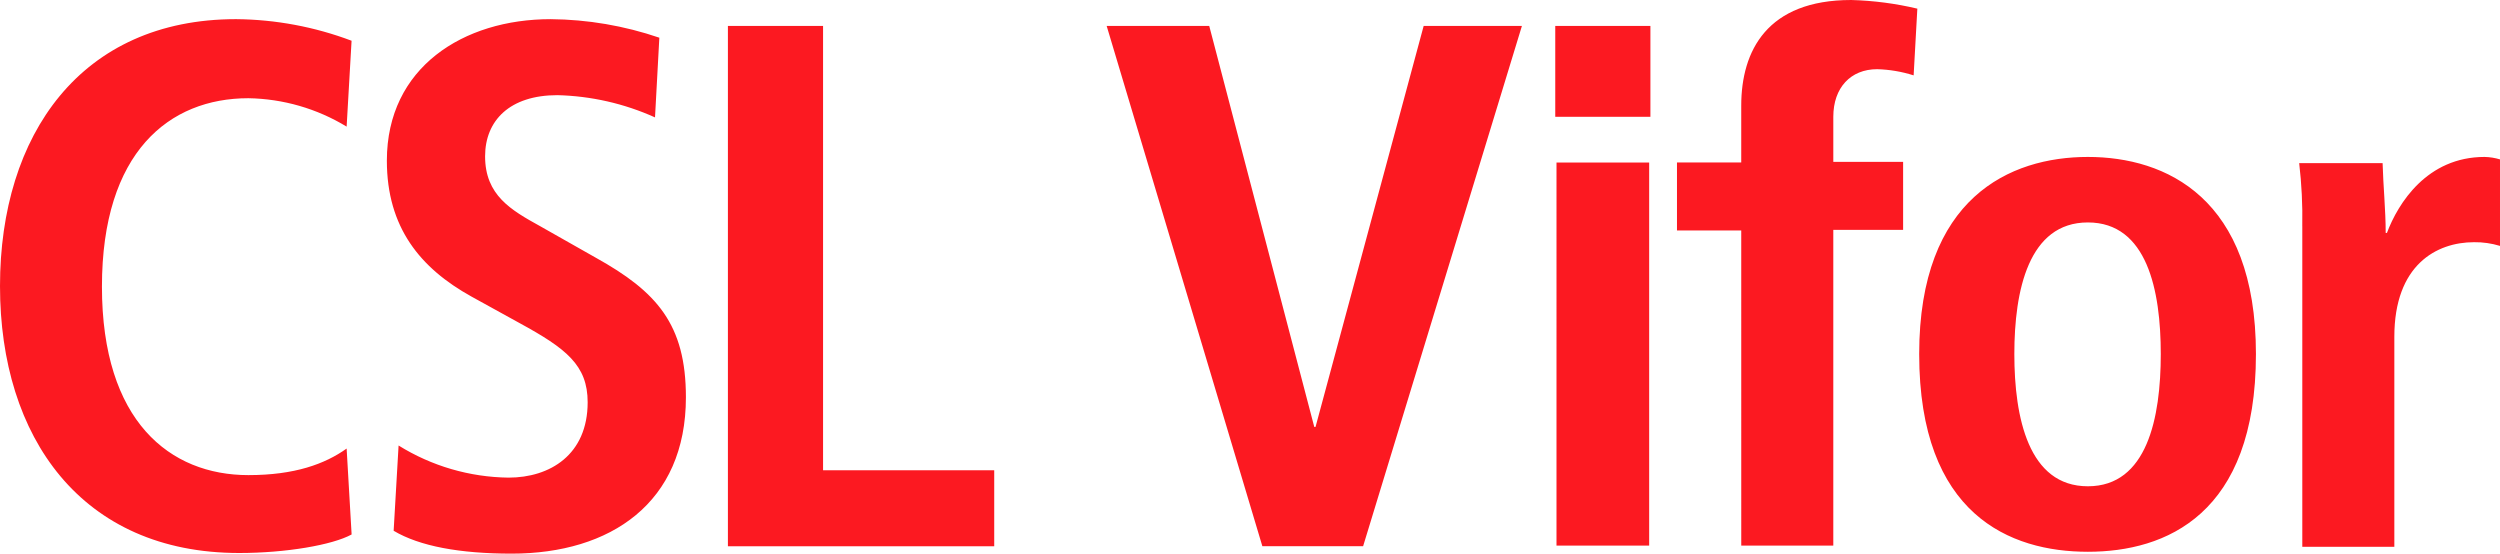 <?xml version="1.0" encoding="UTF-8"?>
<svg id="Layer_1" data-name="Layer 1" xmlns="http://www.w3.org/2000/svg" viewBox="0 0 220.004 48.72">
  <path id="Logos" d="m30.943,47.034c-1.686.924-5.764,1.631-9.9,1.631C7.177,48.665,0,38.497,0,25.175S7.123,1.685,20.771,1.685c3.475.03,6.917.673,10.168,1.9l-.435,7.558c-2.609-1.587-5.593-2.45-8.646-2.5-6.96,0-12.887,4.731-12.887,16.584s5.981,16.584,12.887,16.584c4.078,0,6.742-.979,8.646-2.338l.439,7.561Zm4.133-7.829c2.907,1.809,6.255,2.787,9.679,2.827,3.643,0,6.96-2.012,6.96-6.634,0-3.262-1.9-4.731-5.981-6.96l-4.241-2.338c-4.513-2.5-7.449-6.09-7.449-11.962,0-8.211,6.742-12.452,14.409-12.452,3.257.027,6.488.578,9.57,1.631l-.381,7.014c-2.704-1.219-5.625-1.884-8.591-1.957-4.187,0-6.362,2.229-6.362,5.383,0,3.426,2.284,4.731,4.839,6.144l4.894,2.773c5.383,2.991,7.939,5.872,7.939,12.289,0,9.3-6.634,13.757-15.334,13.757-4.567,0-8.1-.652-10.386-2.012l.435-7.503ZM64.057,2.284h8.374v39.1h15.062v6.688h-23.436V2.284Zm33.332,0h9.026l9.244,35.289h.109L125.284,2.284h8.646l-13.974,45.783h-8.867L97.389,2.284Zm39.476,0h8.374v7.993h-8.374V2.284Zm.109,12.017h8.156v33.712h-8.156V14.301Zm16.258,5.981h-5.655v-5.982h5.655v-5c0-4.839,2.284-9.3,9.679-9.3,1.96.053,3.91.308,5.818.761l-.326,5.872c-1.039-.331-2.119-.514-3.208-.544-2.338,0-3.861,1.631-3.861,4.187v3.969h6.143v5.981h-6.144v27.785h-8.1l-.001-27.729Zm30.504-6.471c6.851,0,14.79,3.589,14.79,17.346,0,14.137-7.939,17.4-14.79,17.4s-14.844-3.262-14.844-17.4c0-13.757,7.993-17.346,14.844-17.346Zm0,28.982c5.22,0,6.416-6.036,6.416-11.636s-1.2-11.582-6.416-11.582-6.471,5.981-6.471,11.582,1.251,11.636,6.471,11.636h0Zm18.868-22.892c.035-1.853-.056-3.706-.272-5.546h7.341c.054,2.012.272,4.132.272,6.144h.109c.979-2.61,3.534-6.688,8.591-6.688.461.01.918.083,1.359.217v7.612c-.74-.226-1.51-.336-2.284-.326-3.317,0-7.014,2.012-7.014,8.319v18.488h-8.1v-28.22h-.002Z" style="fill: #fc1921;"/>
</svg>